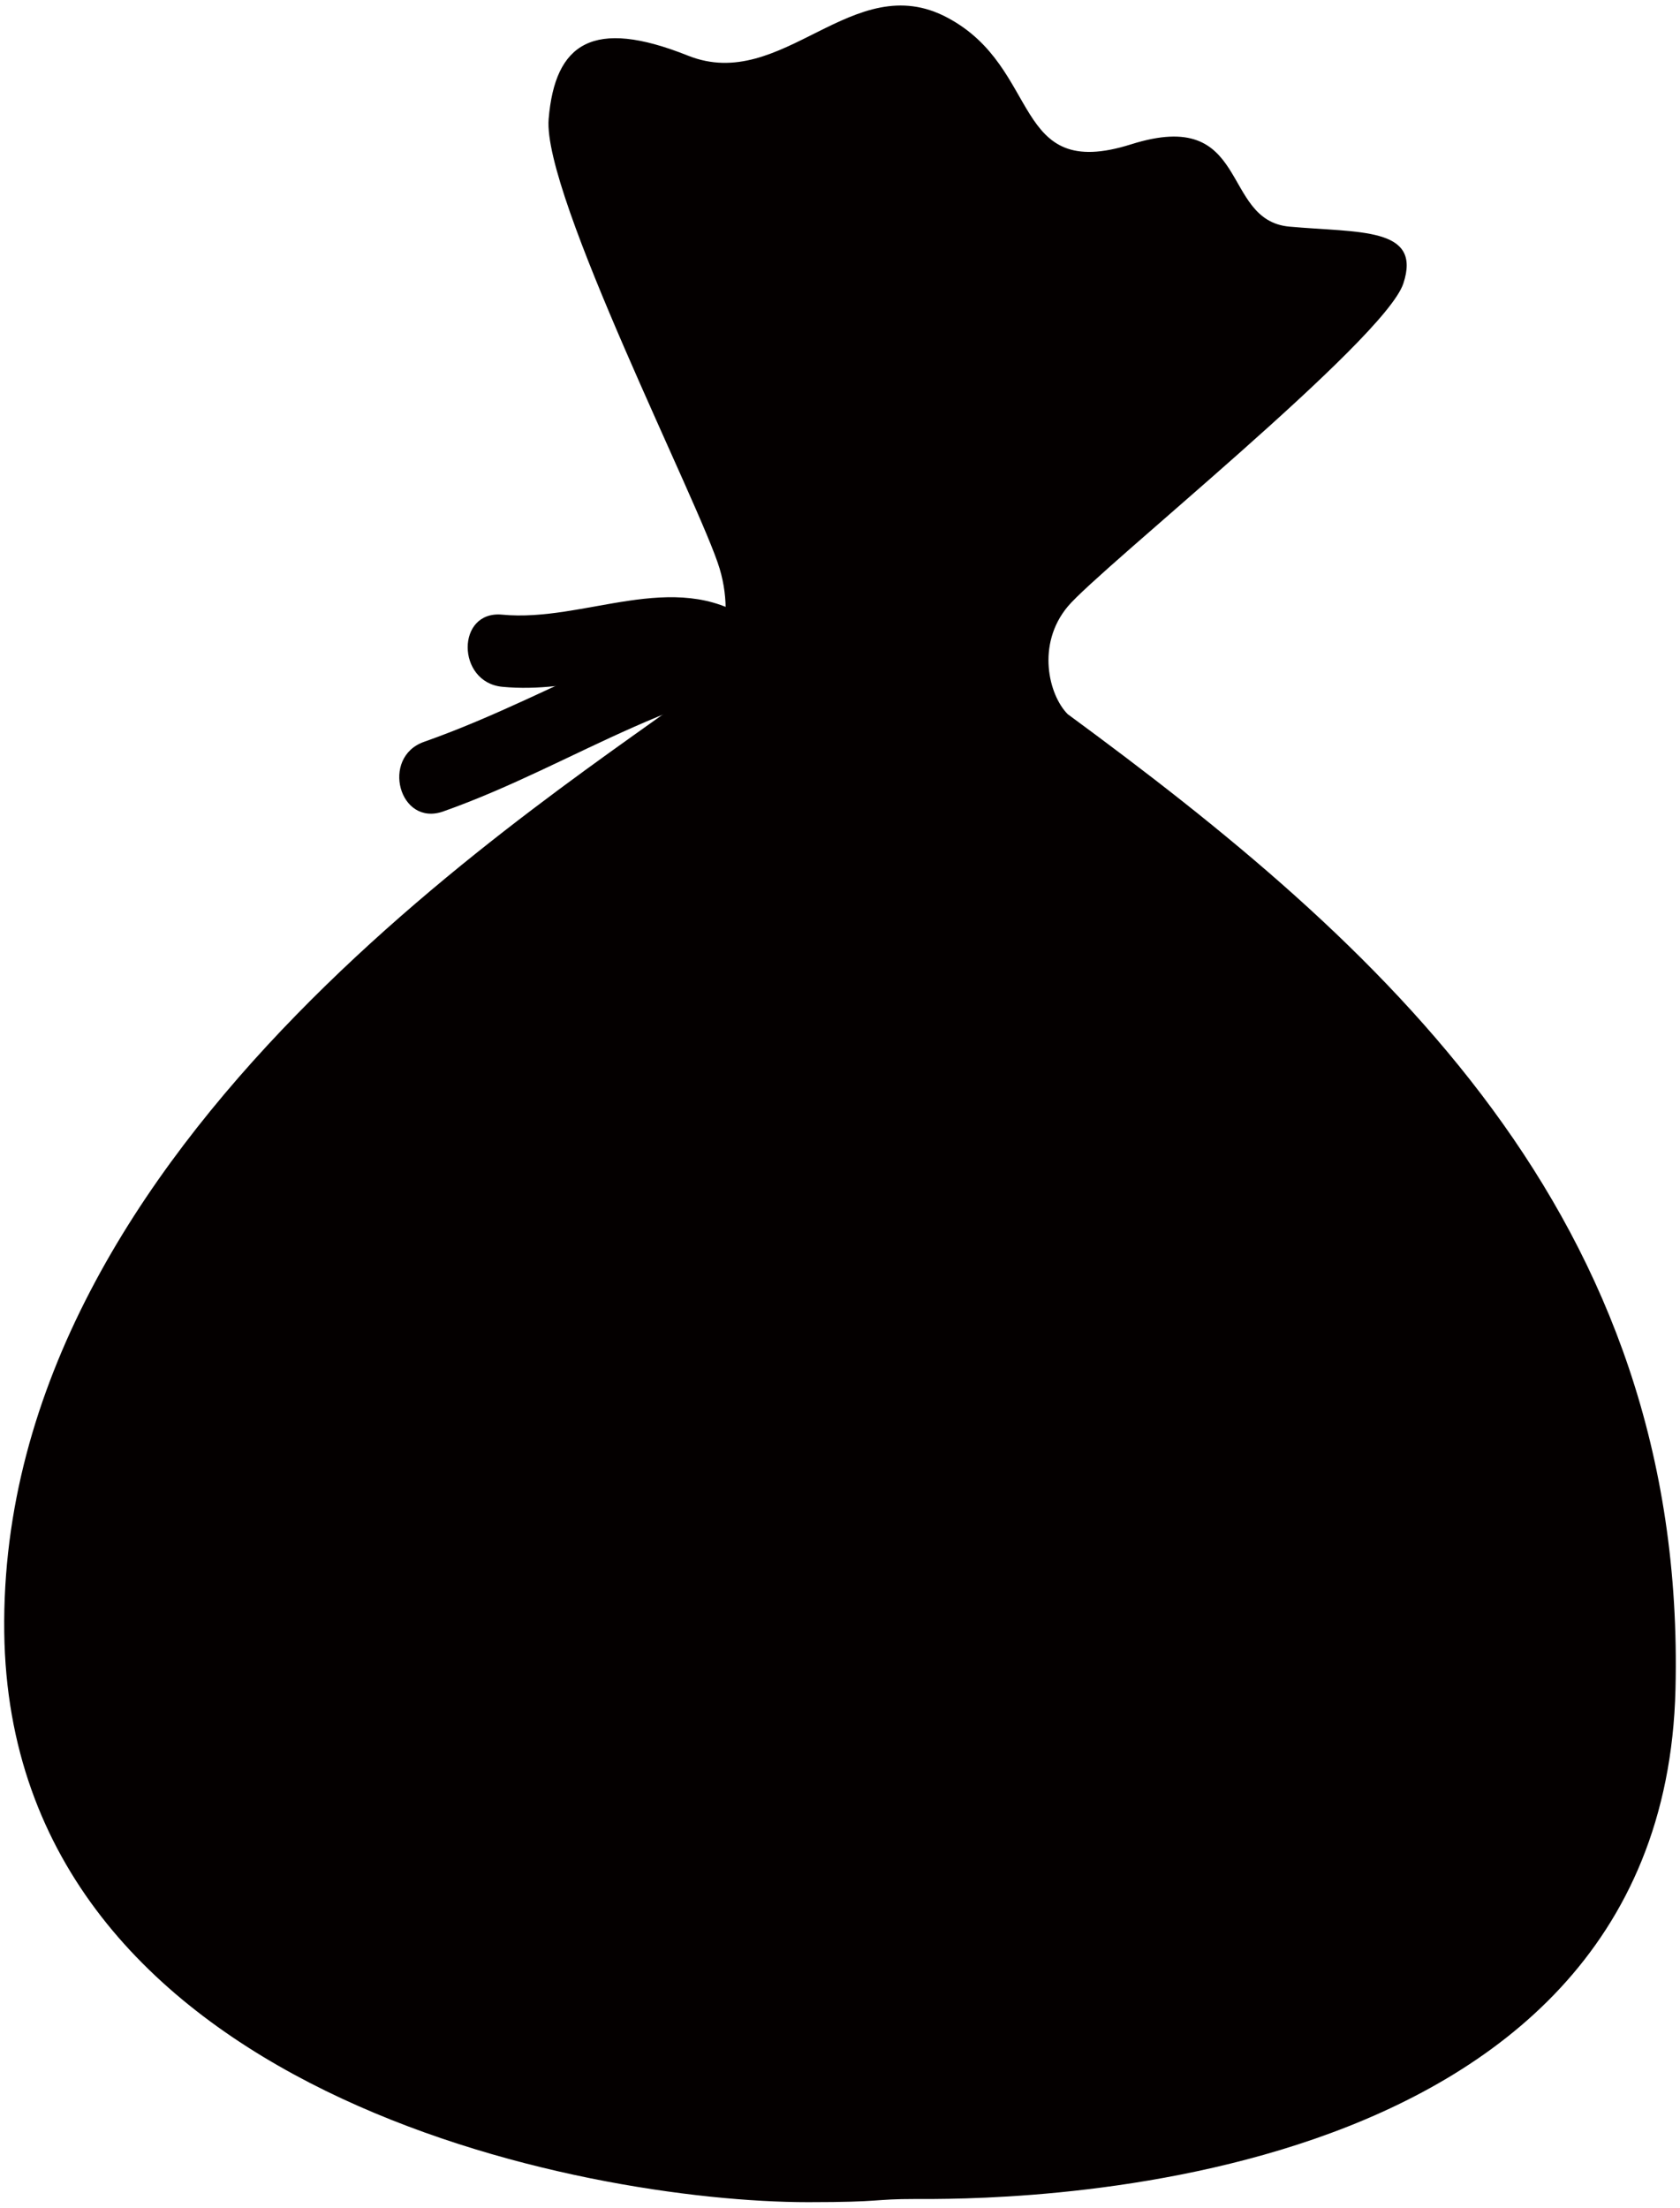 <svg version="1.1" id="_x34_" xmlns="http://www.w3.org/2000/svg" x="0" y="0" viewBox="0 0 608.912 800" xml:space="preserve"><style>.st0{fill:#040000}</style><path class="st0" d="M386.997 258.8c112.451 82.598 224.47 181.168 220.279 353.346-4.572 188.14-252.388 184.7-275.32 184.7-16.064 0-11.493 1.154-39.029 1.154-80.291 0-289.244-38.884-291.385-206.5-2.297-178.965 199.631-302.878 254.694-344.172 0 0 11.471-18.371 4.583-41.315-6.889-22.933-64.248-135.384-61.962-162.91 2.317-27.536 16.065-36.691 50.49-22.944 34.405 13.758 59.654-32.129 94.07-13.747 34.426 18.33 22.944 59.645 66.545 45.887 43.6-13.779 32.108 27.515 57.358 29.822 25.24 2.287 48.173 0 41.304 20.647-6.889 20.647-110.134 103.245-121.627 117.024-11.462 13.757-6.87 32.119 0 39.008z"/><path class="st0" d="M302.35 218.576c-56.834 1.339-96.862 31.975-148.69 50.254-15.766 5.591-8.98 30.831 6.971 25.219 48.585-17.157 88.52-48.081 141.718-49.338 16.837-.38 16.878-26.516.001-26.135z"/><path class="st0" d="M271.62 224.518c-27.382-18.639-59.819 1.092-89.58-1.781-16.775-1.627-16.632 24.528 0 26.135 12.965 1.256 25.528-.834 38.256-3.265 12.862-2.451 26.496-6.446 38.133 1.483 13.974 9.516 27.021-13.149 13.191-22.572z"/></svg>